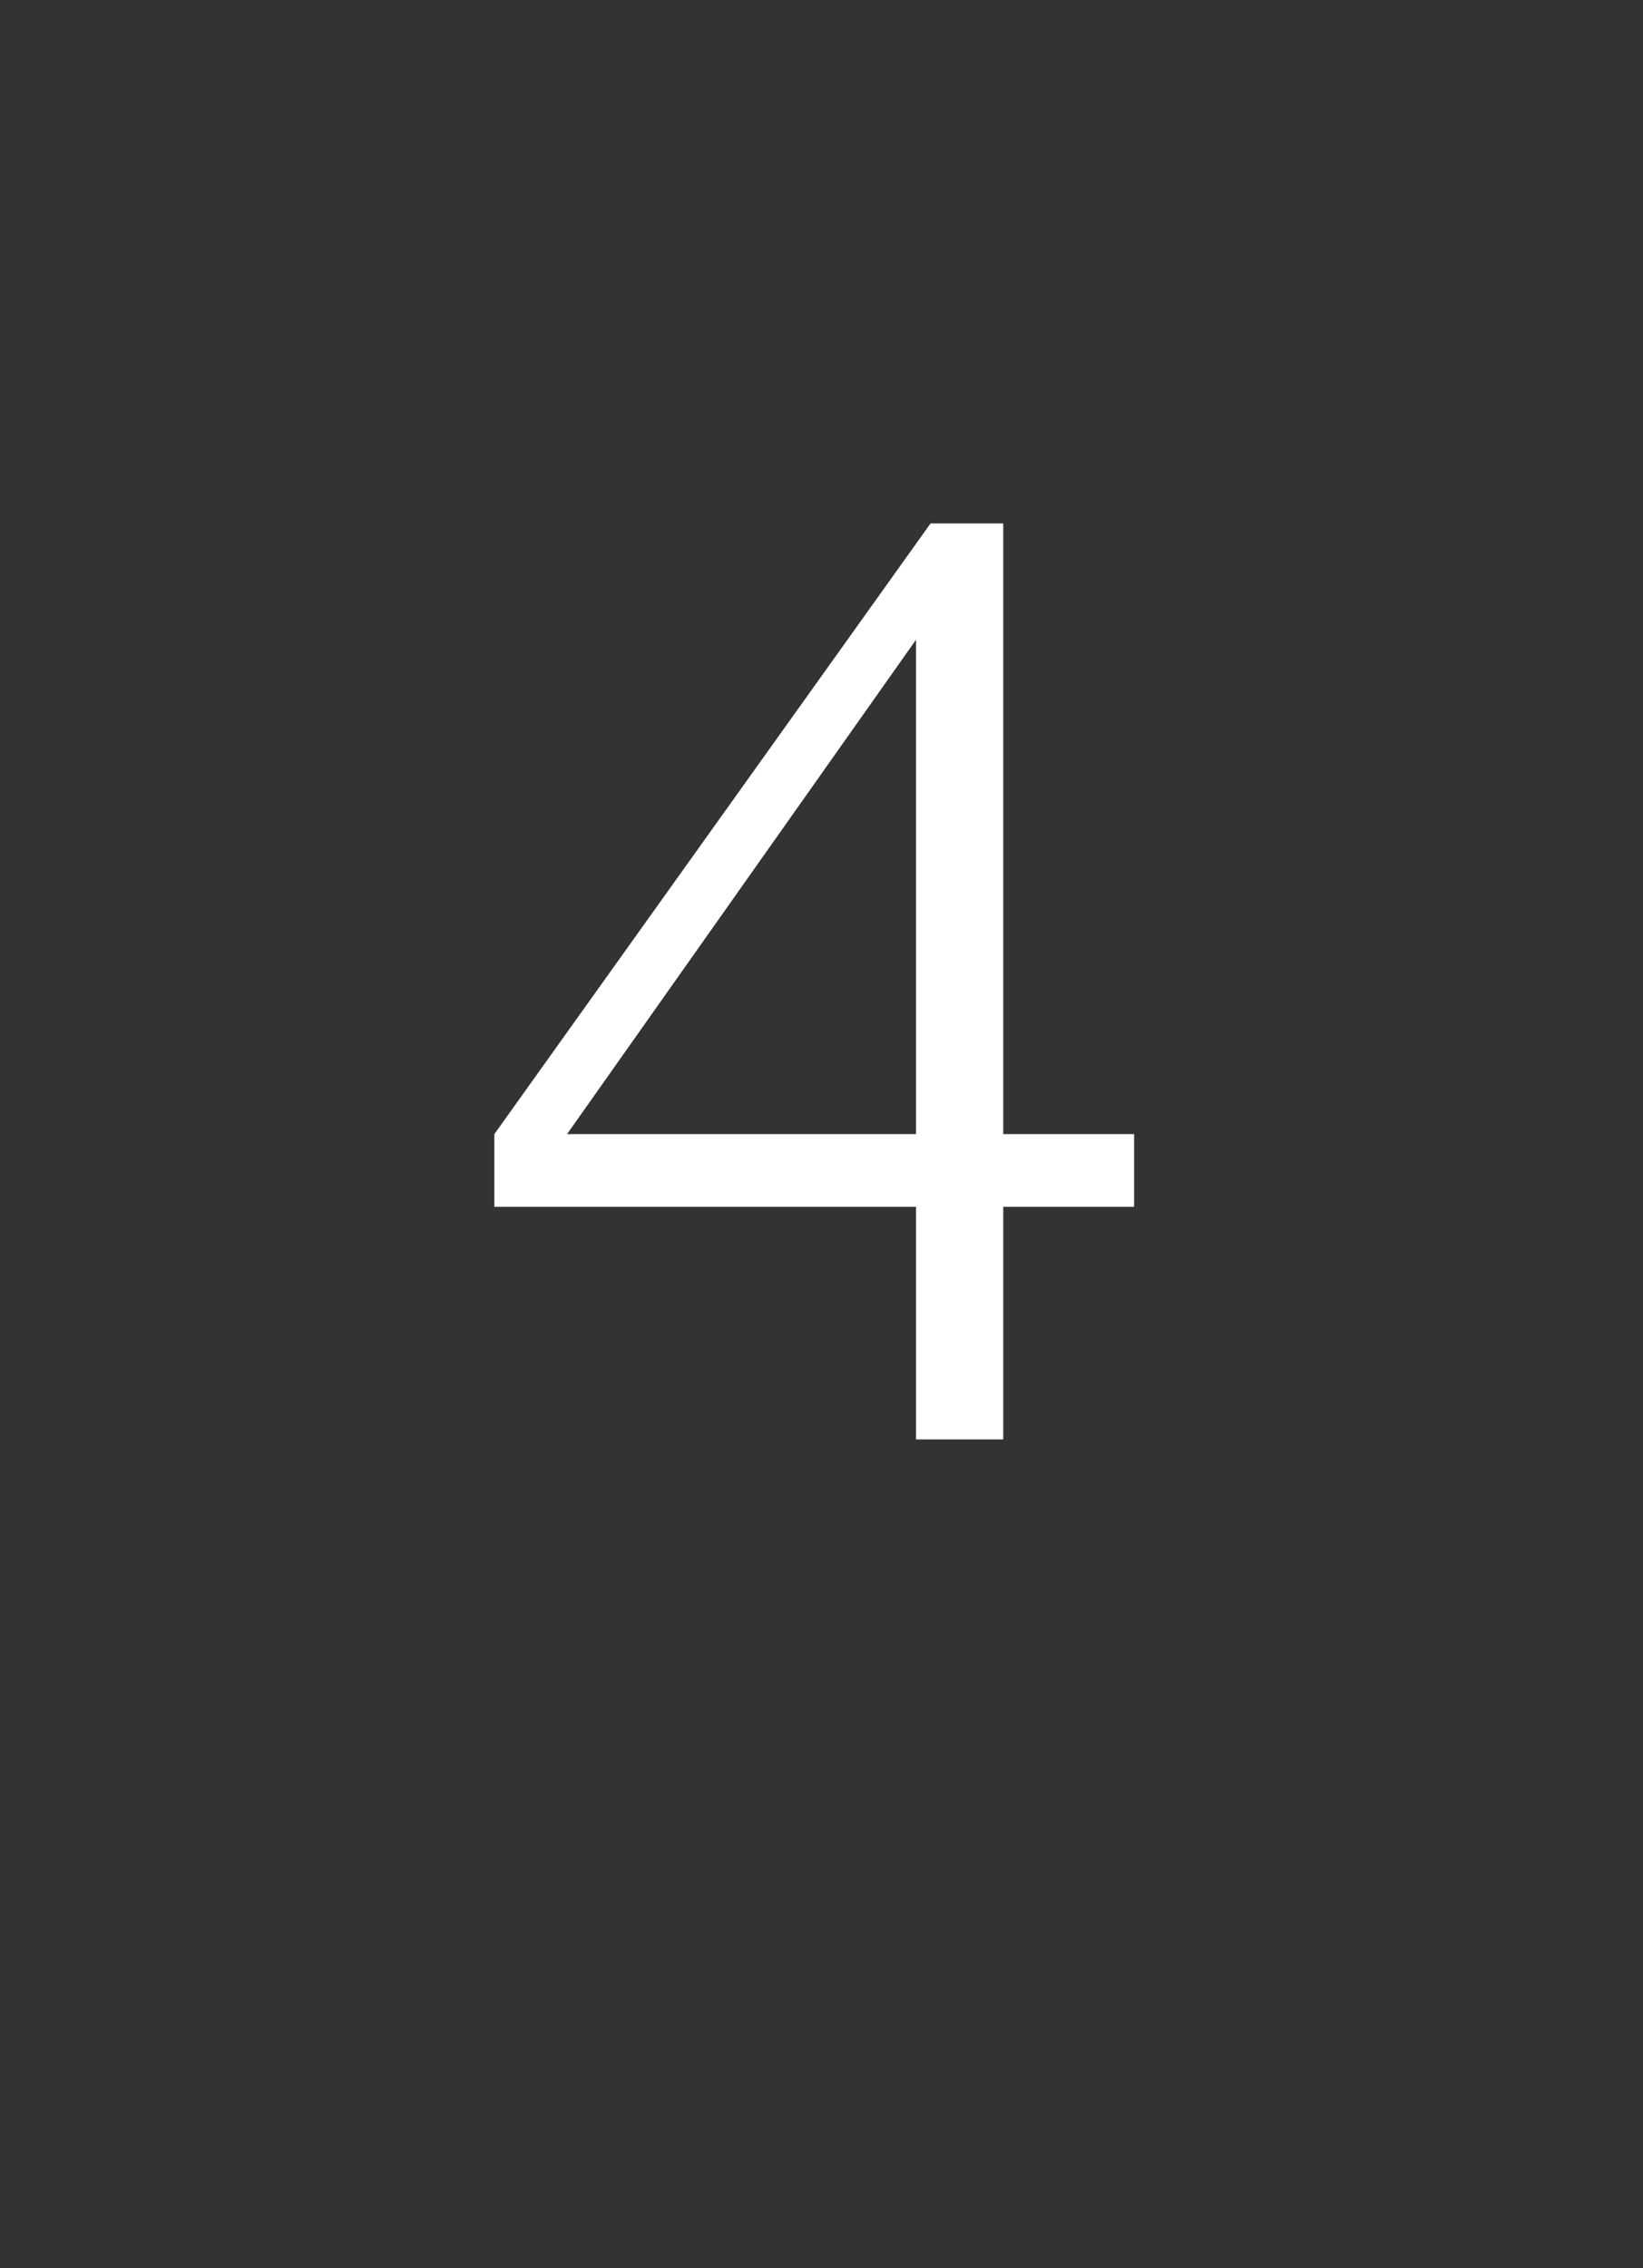 <?xml version="1.0" standalone="no"?><!DOCTYPE svg PUBLIC "-//W3C//DTD SVG 1.1//EN" "http://www.w3.org/Graphics/SVG/1.1/DTD/svg11.dtd"><svg xmlns="http://www.w3.org/2000/svg" version="1.1" width="11.3px" height="15.6px" viewBox="0 -1 11.3 15.6" style="top:-1px"><rect x="0" y="-1" width="11.3" height="15.6" fill="#333333" stroke="none"/><desc>4</desc><defs/><g id="Polygon73403"><path d="m3.4 6.8l3-4.2h.5v4.2h.9v.5h-.9v1.6h-.6V7.3H3.4v-.5zm2.9 0V3.4L3.9 6.8h2.4z" stroke="none" fill="#fff"/></g></svg>